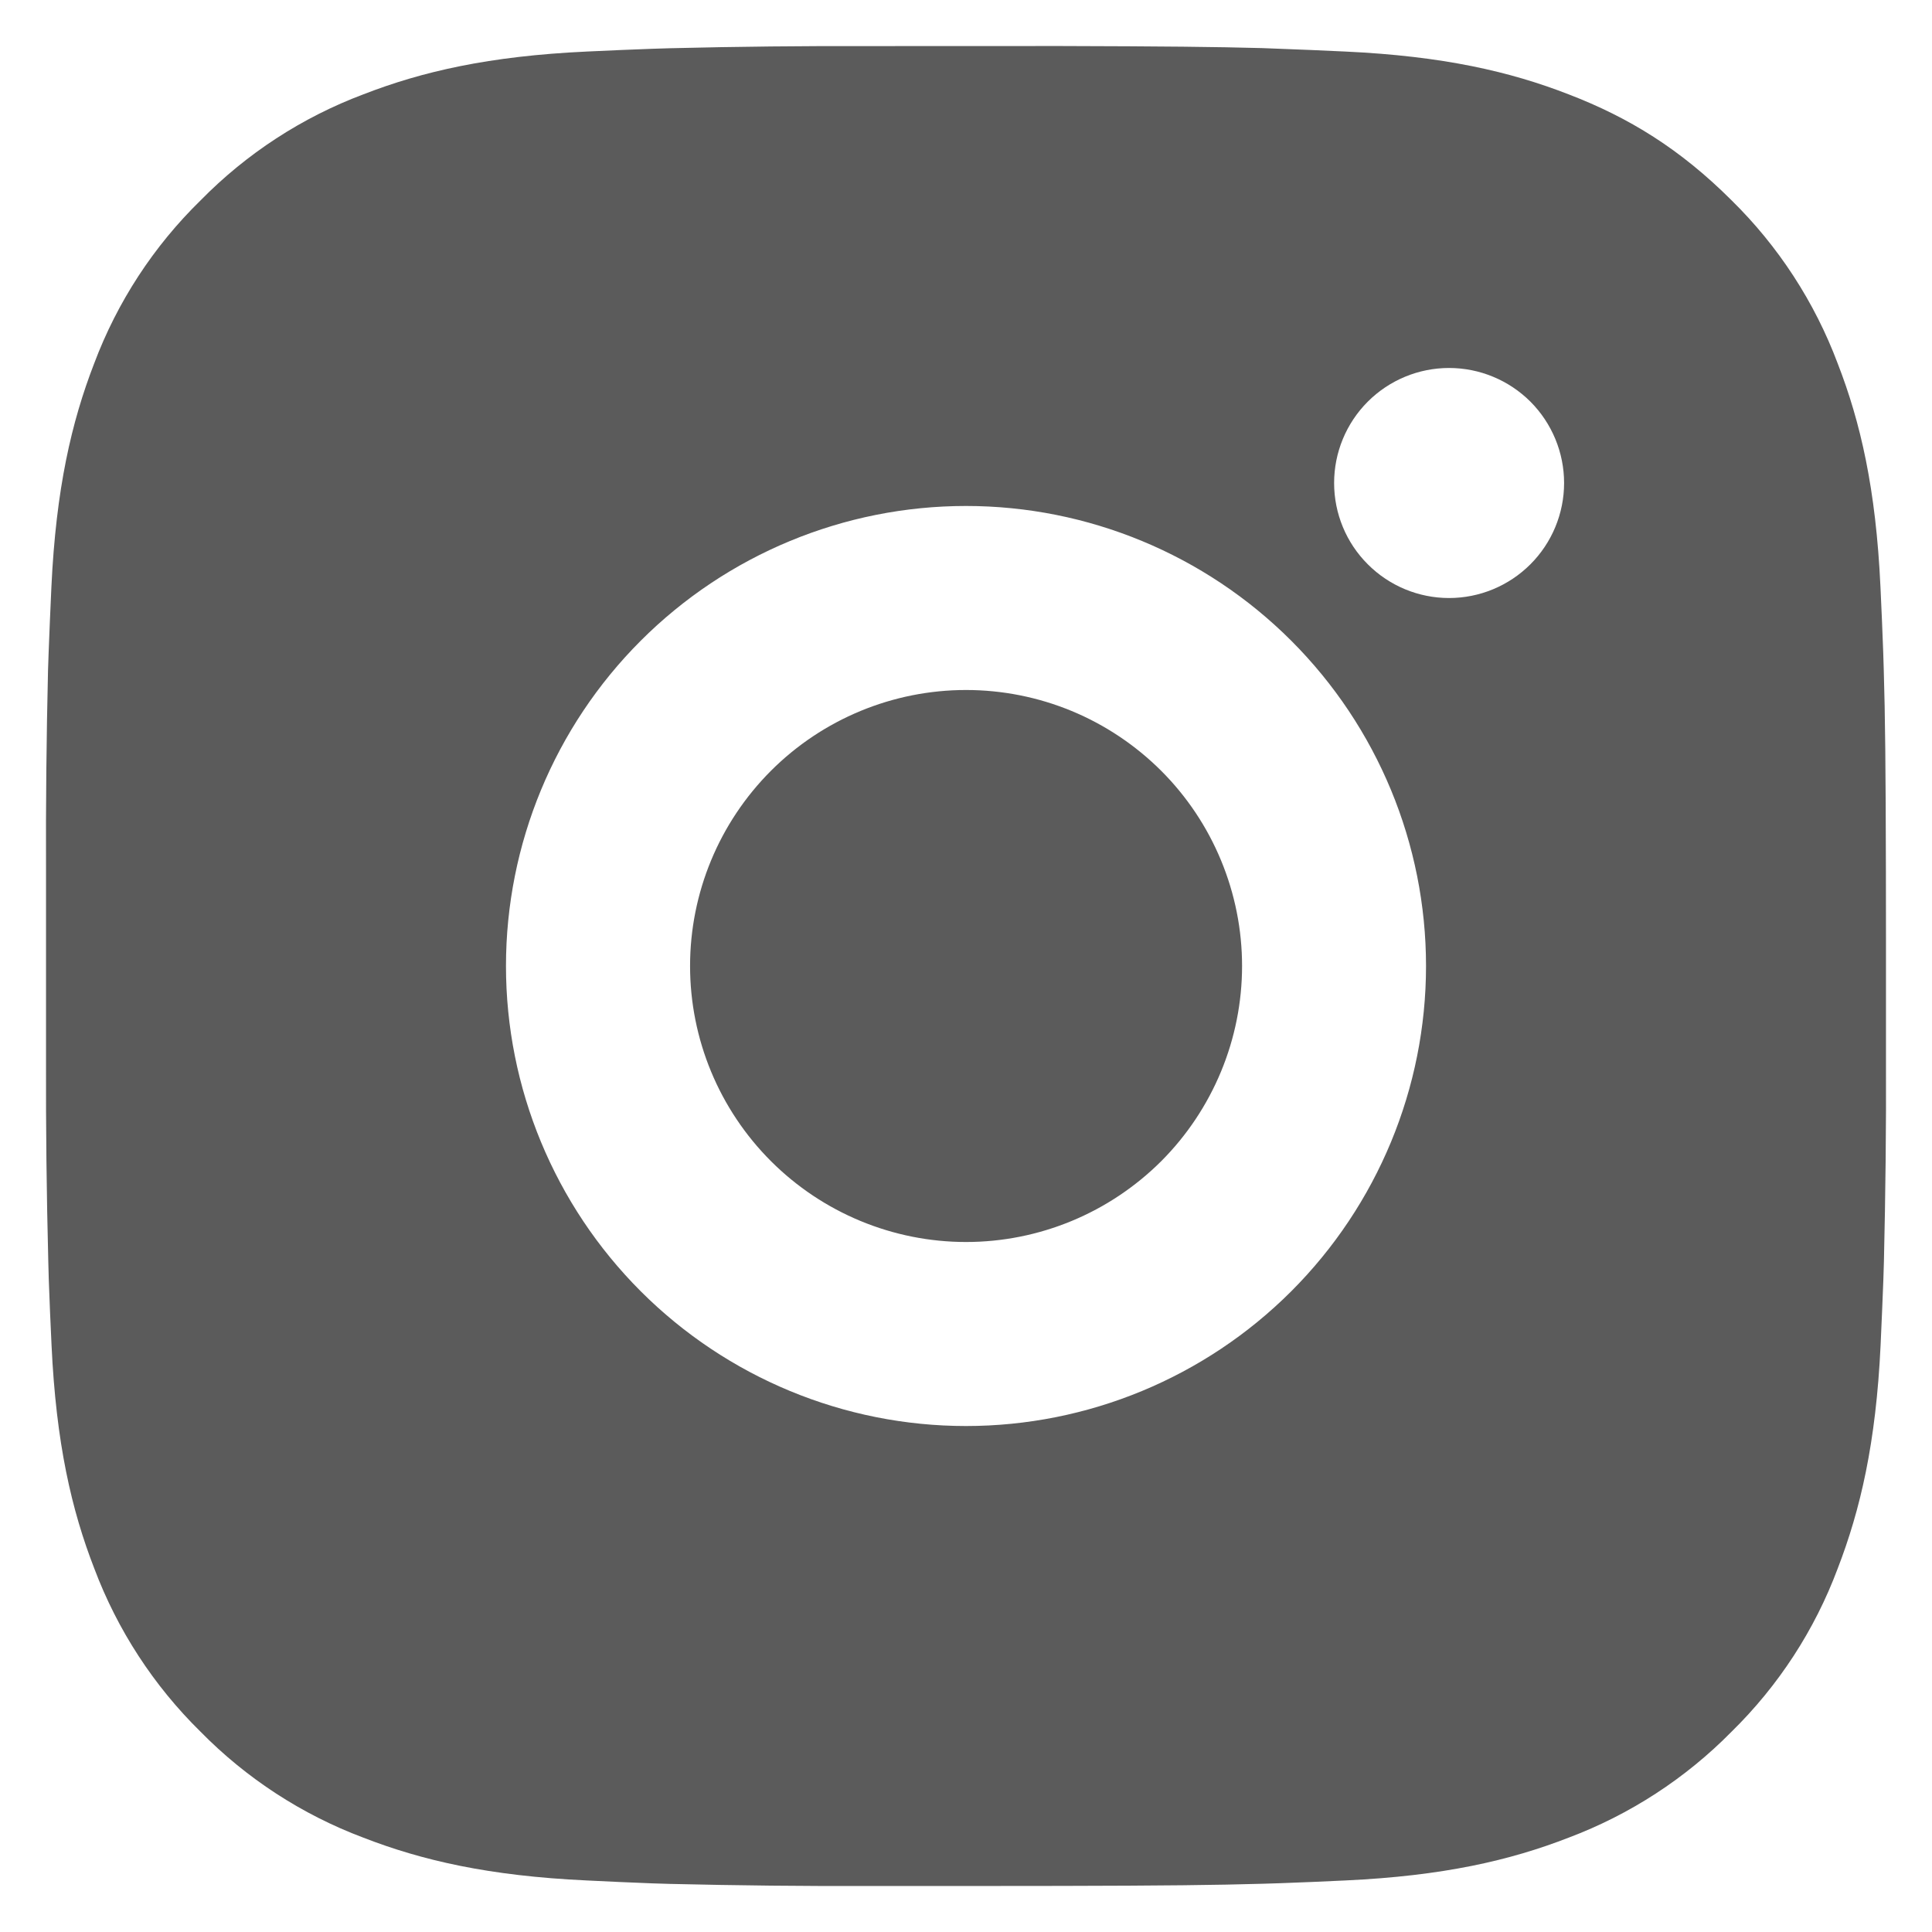 <?xml version="1.0" encoding="UTF-8"?>
<svg xmlns="http://www.w3.org/2000/svg" width="28" height="28" viewBox="0 0 28 28" fill="none">
  <path d="M15.371 0.667C16.871 0.671 17.632 0.679 18.289 0.697L18.548 0.707C18.847 0.717 19.141 0.731 19.497 0.747C20.916 0.813 21.884 1.037 22.733 1.367C23.613 1.705 24.355 2.164 25.096 2.904C25.774 3.57 26.299 4.377 26.633 5.267C26.963 6.116 27.187 7.084 27.253 8.504C27.269 8.859 27.283 9.153 27.293 9.453L27.301 9.712C27.321 10.368 27.329 11.129 27.332 12.629L27.333 13.624V15.371C27.337 16.343 27.326 17.316 27.303 18.288L27.295 18.547C27.284 18.847 27.271 19.141 27.255 19.496C27.188 20.916 26.961 21.883 26.633 22.733C26.3 23.624 25.775 24.43 25.096 25.096C24.429 25.774 23.623 26.298 22.733 26.633C21.884 26.963 20.916 27.187 19.497 27.253C19.181 27.268 18.864 27.282 18.548 27.293L18.289 27.301C17.632 27.32 16.871 27.329 15.371 27.332L14.376 27.333H12.631C11.658 27.337 10.685 27.326 9.712 27.303L9.453 27.295C9.137 27.283 8.82 27.269 8.504 27.253C7.085 27.187 6.117 26.963 5.267 26.633C4.377 26.299 3.571 25.774 2.905 25.096C2.227 24.43 1.702 23.623 1.367 22.733C1.037 21.884 0.813 20.916 0.747 19.496C0.732 19.18 0.718 18.863 0.707 18.547L0.7 18.288C0.675 17.316 0.664 16.343 0.667 15.371V12.629C0.663 11.657 0.673 10.684 0.696 9.712L0.705 9.453C0.716 9.153 0.729 8.859 0.745 8.504C0.812 7.084 1.036 6.117 1.365 5.267C1.7 4.376 2.226 3.569 2.907 2.904C3.572 2.226 4.378 1.701 5.267 1.367C6.117 1.037 7.084 0.813 8.504 0.747C8.859 0.731 9.155 0.717 9.453 0.707L9.712 0.699C10.684 0.675 11.657 0.665 12.629 0.668L15.371 0.667ZM14 7.333C12.232 7.333 10.536 8.036 9.286 9.286C8.036 10.536 7.333 12.232 7.333 14C7.333 15.768 8.036 17.464 9.286 18.714C10.536 19.964 12.232 20.667 14 20.667C15.768 20.667 17.464 19.964 18.714 18.714C19.964 17.464 20.667 15.768 20.667 14C20.667 12.232 19.964 10.536 18.714 9.286C17.464 8.036 15.768 7.333 14 7.333ZM14 10C14.525 10 15.045 10.103 15.531 10.304C16.016 10.505 16.457 10.8 16.829 11.171C17.2 11.542 17.495 11.983 17.696 12.469C17.897 12.954 18.001 13.474 18.001 13.999C18.001 14.525 17.897 15.045 17.696 15.53C17.495 16.015 17.201 16.456 16.83 16.828C16.458 17.199 16.017 17.494 15.532 17.695C15.047 17.896 14.527 18 14.001 18C12.941 18 11.923 17.578 11.173 16.828C10.423 16.078 10.001 15.061 10.001 14C10.001 12.939 10.423 11.922 11.173 11.171C11.923 10.421 12.941 10 14.001 10M21.001 5.333C20.559 5.333 20.135 5.509 19.823 5.821C19.51 6.134 19.335 6.558 19.335 7C19.335 7.442 19.51 7.866 19.823 8.178C20.135 8.491 20.559 8.667 21.001 8.667C21.443 8.667 21.867 8.491 22.18 8.178C22.492 7.866 22.668 7.442 22.668 7C22.668 6.558 22.492 6.134 22.18 5.821C21.867 5.509 21.443 5.333 21.001 5.333Z" fill="#5B5B5B"></path>
</svg>
